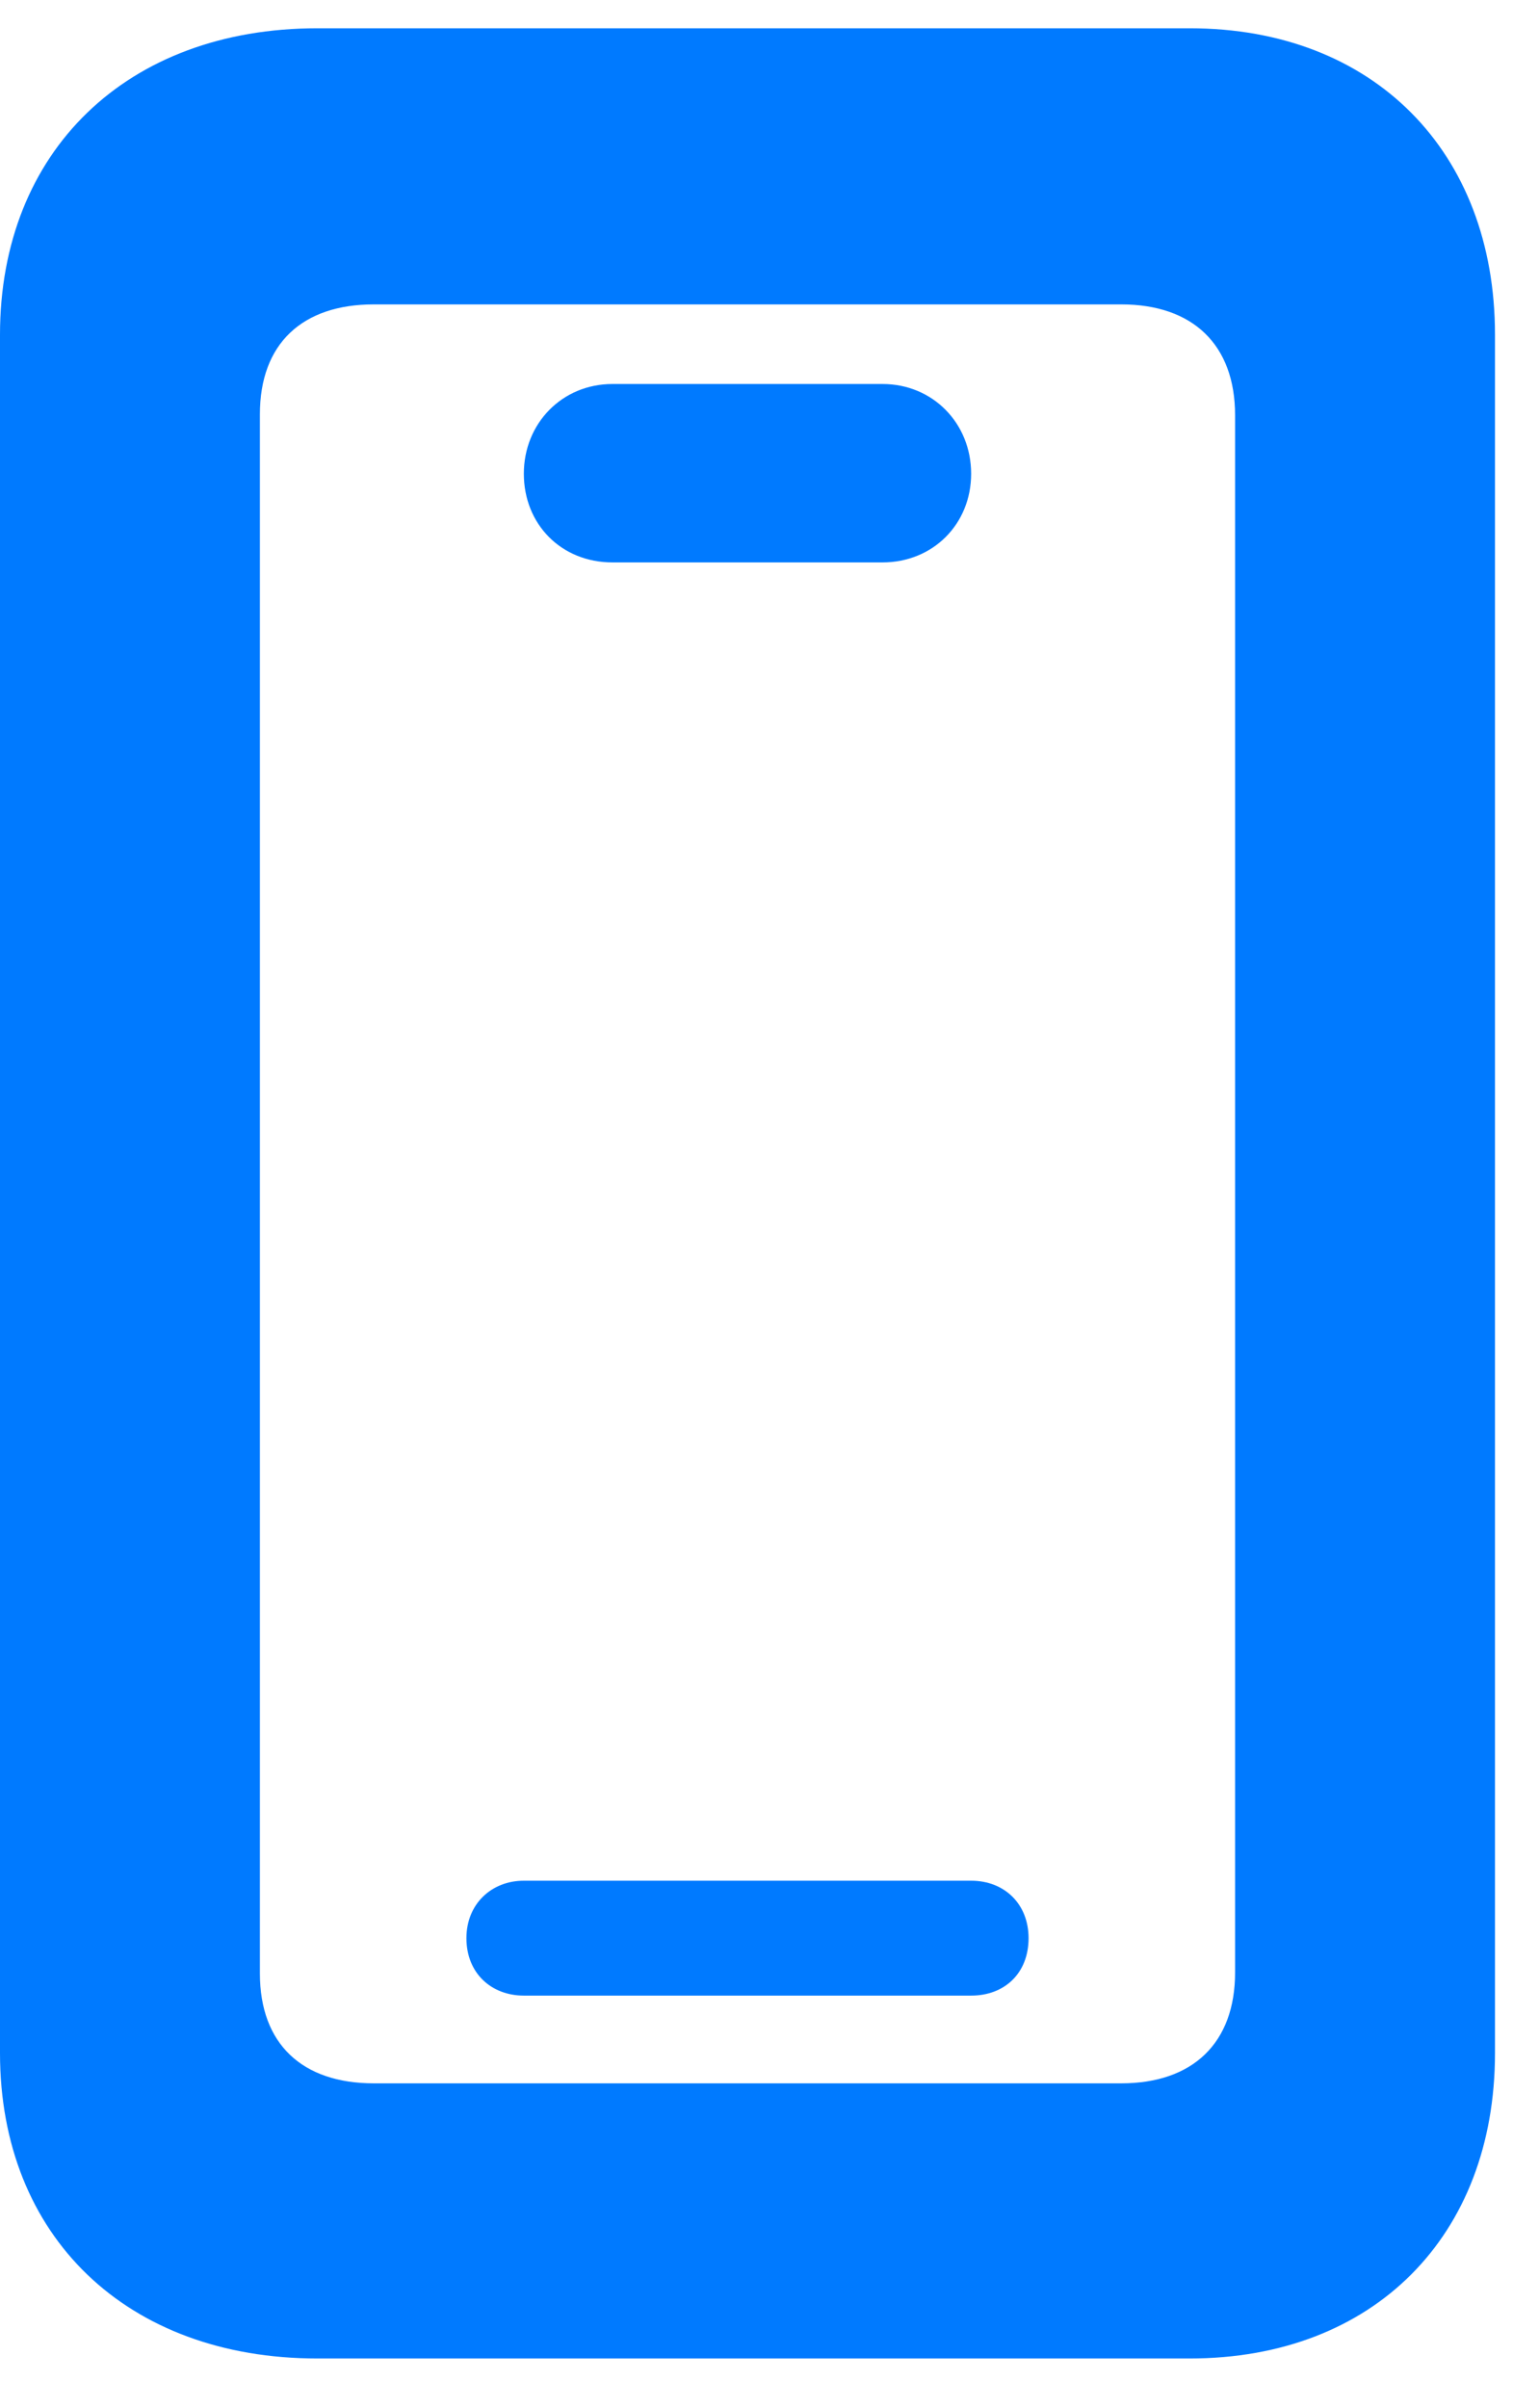 <svg width="22" height="35" viewBox="0 0 22 35" fill="none" xmlns="http://www.w3.org/2000/svg">
<path d="M4.614 34.278C1.846 34.278 0 32.505 0 29.839V4.864C0 2.198 1.846 0.411 4.614 0.411H17.3C19.966 0.411 21.738 2.198 21.738 4.864V29.839C21.738 32.505 19.966 34.278 17.3 34.278H4.614ZM5.435 30.279H16.304C17.344 30.279 17.959 29.693 17.959 28.667V6.036C17.959 5.01 17.344 4.424 16.304 4.424H5.435C4.395 4.424 3.779 4.995 3.779 6.021V28.682C3.779 29.707 4.395 30.279 5.435 30.279ZM8.906 8.174C8.159 8.174 7.617 7.618 7.617 6.885C7.617 6.153 8.174 5.581 8.906 5.581H12.832C13.565 5.581 14.121 6.153 14.121 6.885C14.121 7.618 13.565 8.174 12.832 8.174H8.906ZM7.617 29.004C7.148 29.004 6.782 28.682 6.782 28.169C6.782 27.671 7.148 27.334 7.617 27.334H14.121C14.604 27.334 14.956 27.671 14.956 28.169C14.956 28.682 14.604 29.004 14.121 29.004H7.617Z" fill="#007AFF"/>
</svg>
